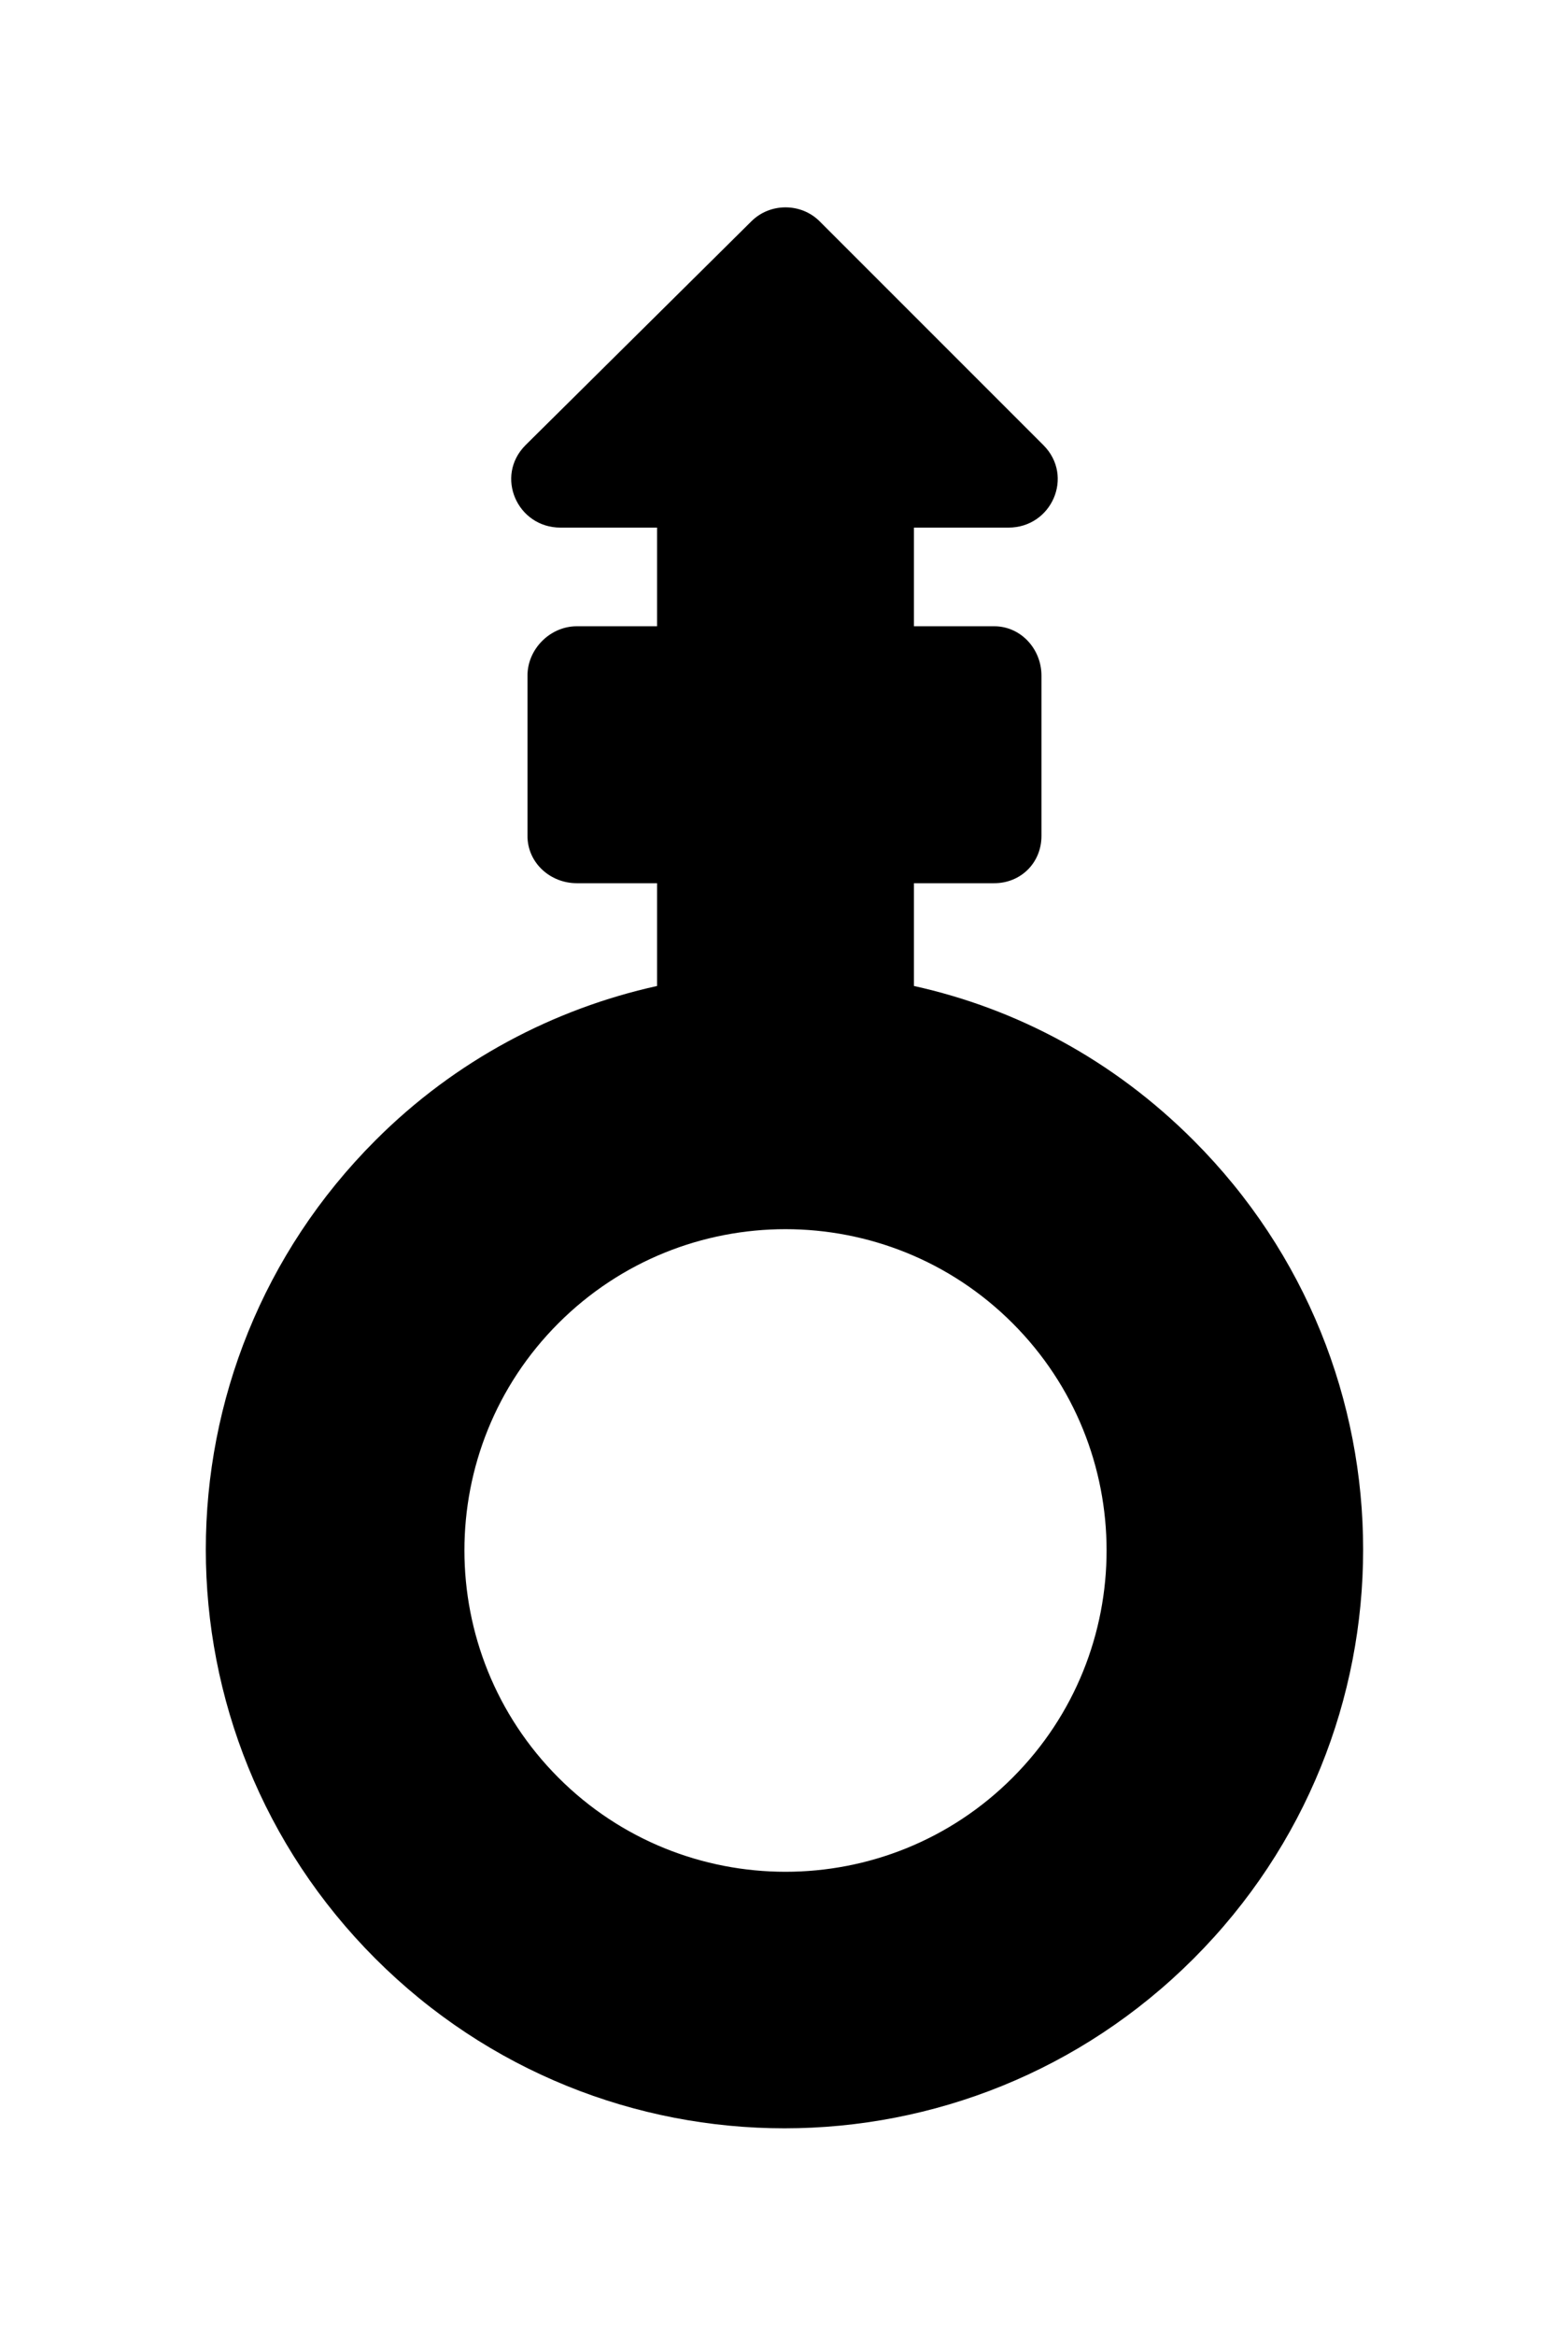<?xml version='1.0' encoding='UTF-8'?>
<!-- This file was generated by dvisvgm 2.13.3 -->
<svg version='1.1' xmlns='http://www.w3.org/2000/svg' xmlns:xlink='http://www.w3.org/1999/xlink' viewBox='-203.623 -203.623 21.491 32'>
<title>\faMarsStrokeV</title>
<desc Packages='' CommandUnicode='U+26A8' UnicodePackages='[utf8]{inputenc}'/>
<defs>
<path id='g0-51' d='M4.782-4.164C4.394-4.553 3.925-4.802 3.427-4.912V-5.41H3.816C3.945-5.41 4.045-5.509 4.045-5.639V-6.416C4.045-6.545 3.945-6.655 3.816-6.655H3.427V-7.133H3.885C4.095-7.133 4.204-7.382 4.055-7.532L2.969-8.618C2.879-8.707 2.73-8.707 2.64-8.618L1.544-7.532C1.395-7.382 1.504-7.133 1.714-7.133H2.182V-6.655H1.793C1.664-6.655 1.554-6.545 1.554-6.416V-5.639C1.554-5.509 1.664-5.41 1.793-5.41H2.182V-4.912C1.684-4.802 1.205-4.553 .817-4.164C-.279-3.068-.279-1.295 .817-.199S3.686 .897 4.782-.199S5.878-3.068 4.782-4.164ZM3.905-1.076C3.298-.468 2.311-.468 1.704-1.076S1.096-2.67 1.704-3.278S3.298-3.885 3.905-3.278S4.513-1.684 3.905-1.076Z'/>
</defs>
<g id='page1' transform='scale(2.828)'>
<use x='-71' y='-62.313' xlink:href='#g0-51'/>
</g>
</svg>
